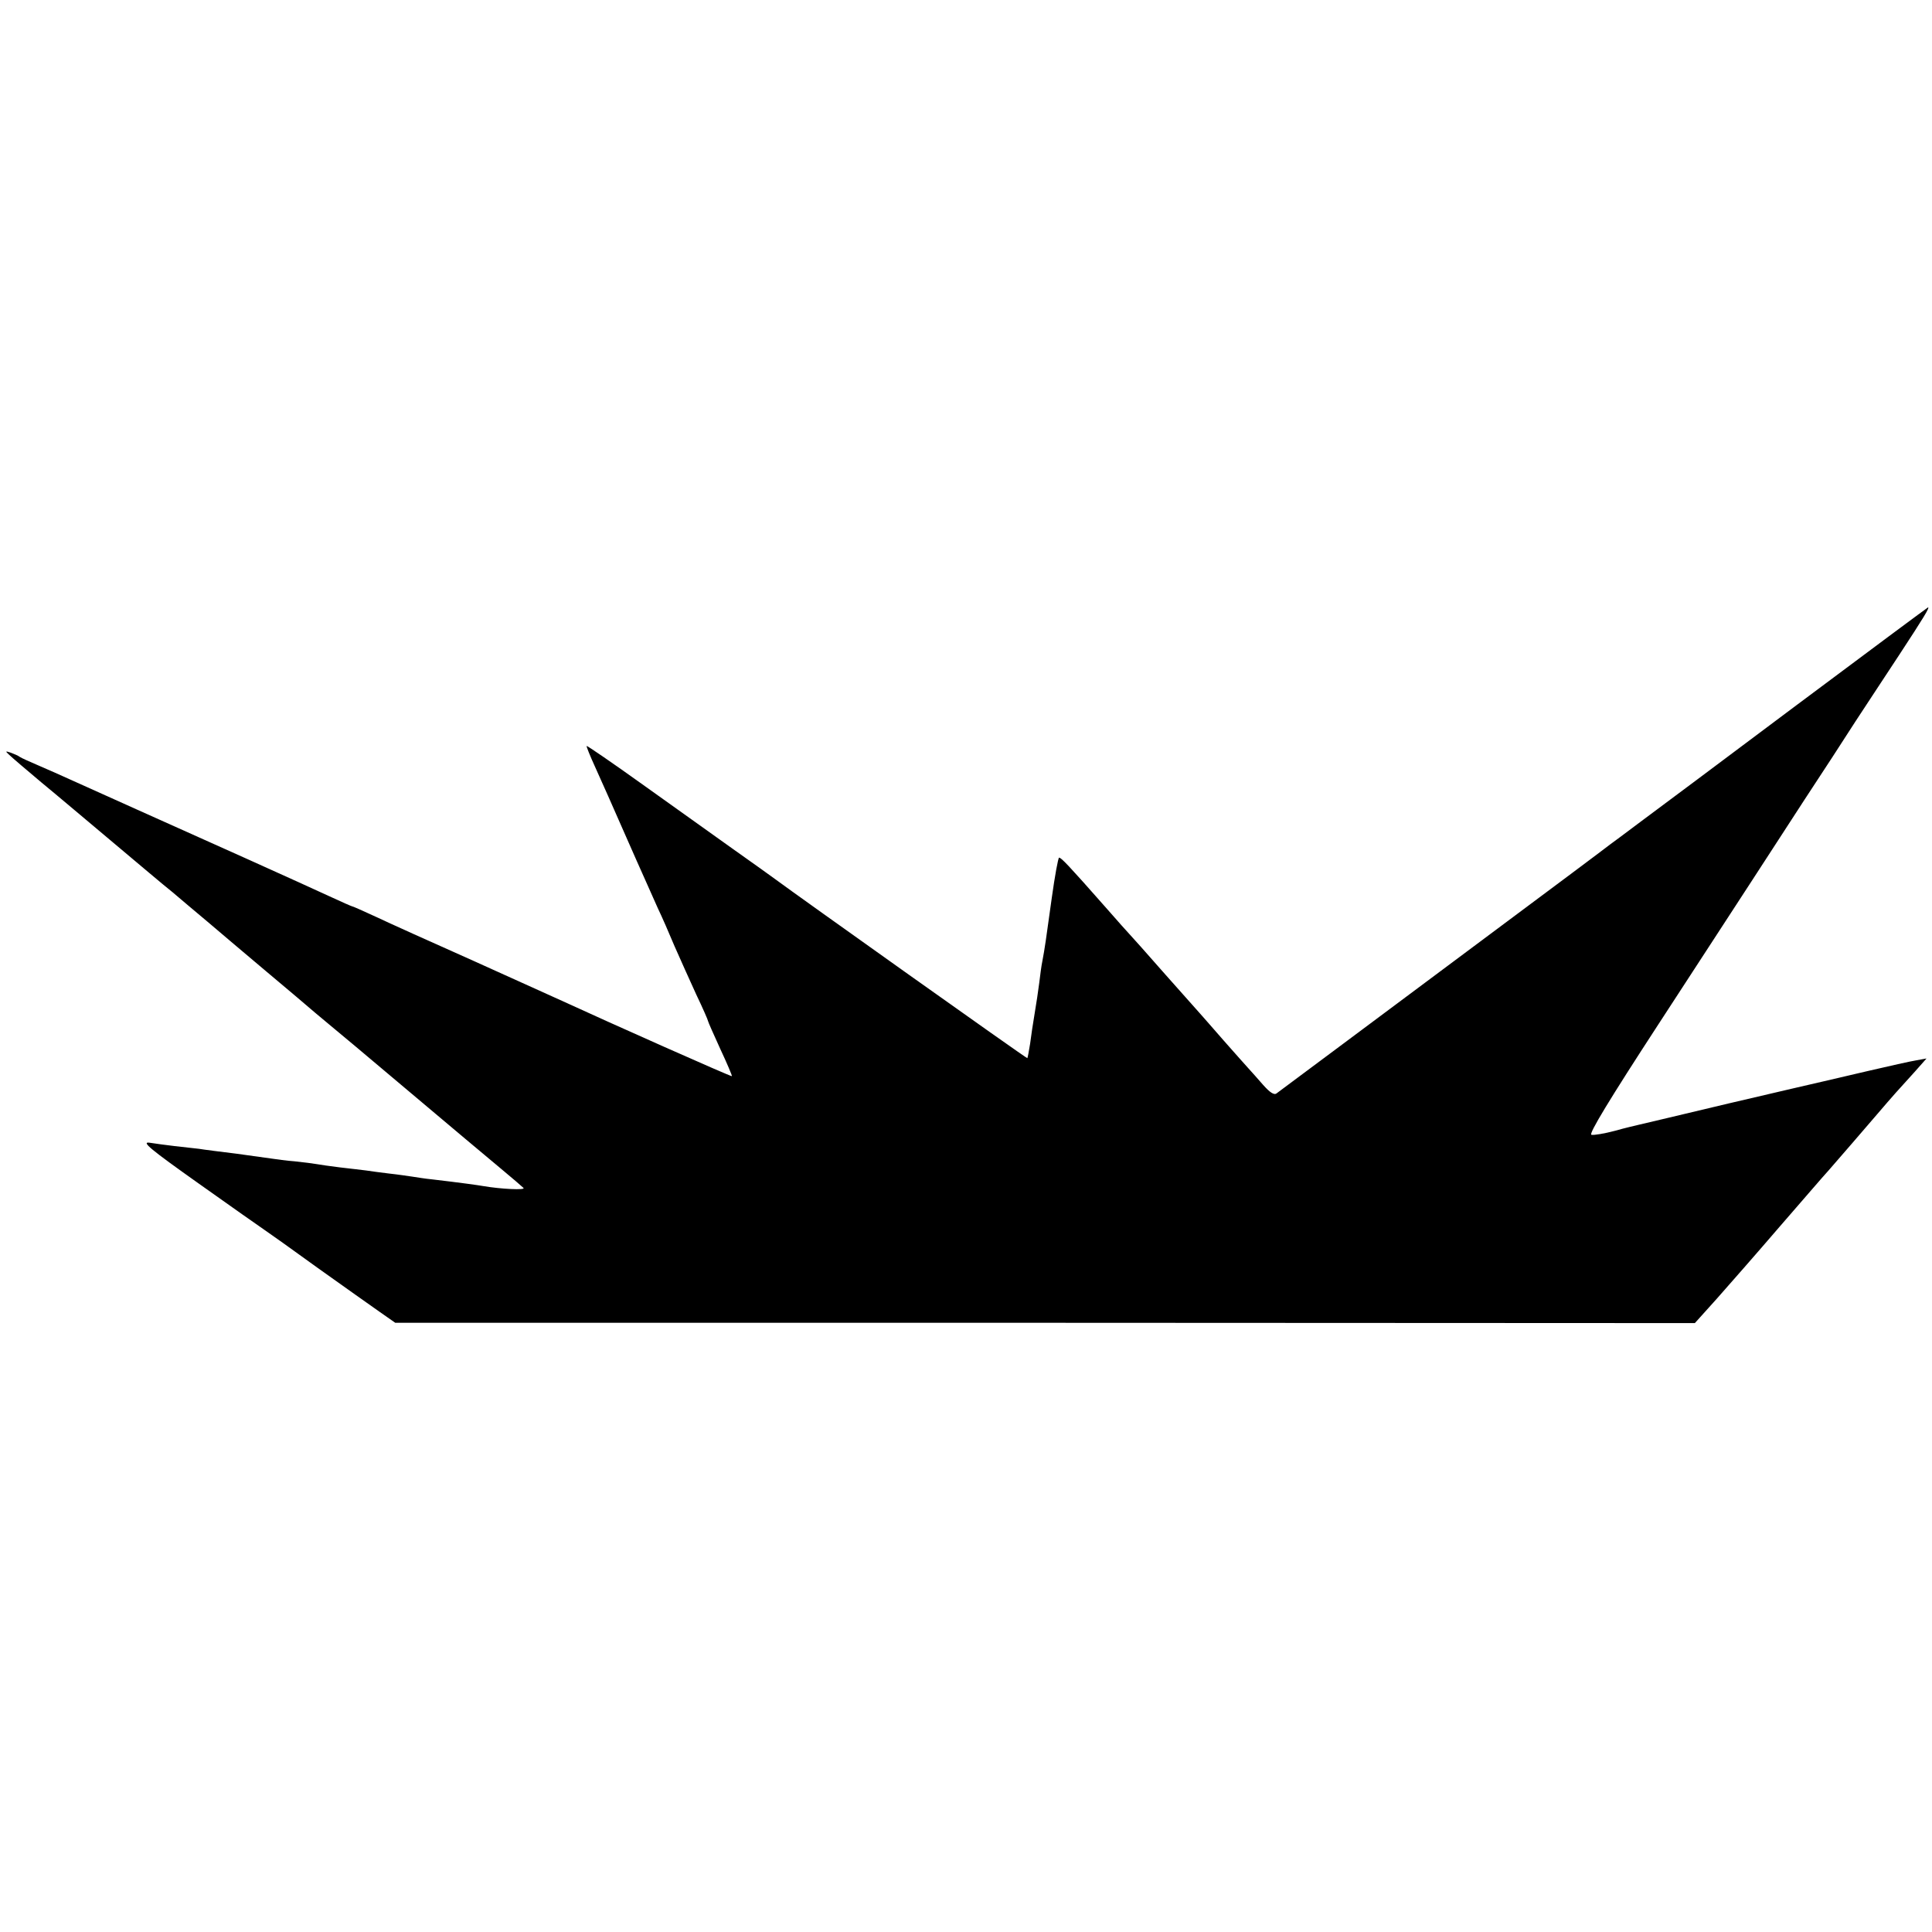 <?xml version="1.0" standalone="no"?>
<!DOCTYPE svg PUBLIC "-//W3C//DTD SVG 20010904//EN"
 "http://www.w3.org/TR/2001/REC-SVG-20010904/DTD/svg10.dtd">
<svg version="1.0" xmlns="http://www.w3.org/2000/svg"
 width="633pt" height="633pt" viewBox="0 0 633 633"
 preserveAspectRatio="xMidYMid meet">
<g transform="translate(0,633) scale(0.1,-0.1)"
fill="#000000" stroke="none">
<path d="M5888 4021 c-235 -176 -466 -349 -515 -385 -48 -36 -92 -69 -98 -73
-5 -4 -62 -47 -125 -94 -727 -542 -957 -714 -967 -721 -8 -7 -22 2 -45 28 -18
21 -40 45 -48 54 -8 9 -44 49 -80 90 -36 41 -67 77 -70 80 -3 3 -57 64 -120
135 -63 72 -117 132 -120 135 -3 3 -39 43 -80 90 -119 135 -143 160 -150 160
-3 0 -14 -60 -24 -132 -19 -138 -23 -166 -31 -208 -3 -14 -7 -45 -10 -70 -3
-25 -10 -70 -15 -100 -5 -30 -12 -75 -15 -100 -4 -25 -8 -46 -9 -47 -2 -2
-761 538 -824 585 -12 9 -75 54 -140 100 -64 46 -198 141 -297 212 -99 71
-181 127 -183 126 -1 -2 11 -32 27 -67 16 -35 64 -143 106 -239 42 -96 88
-197 100 -225 13 -27 38 -84 55 -125 18 -41 50 -112 71 -158 22 -46 39 -85 39
-88 0 -2 18 -43 40 -91 22 -47 39 -87 38 -89 -3 -2 -403 176 -557 247 -24 11
-155 70 -290 131 -135 60 -279 125 -319 144 -41 19 -75 34 -77 34 -2 0 -36 15
-77 34 -84 39 -415 188 -628 283 -80 36 -174 78 -209 94 -35 16 -87 39 -115
51 -28 12 -55 24 -61 28 -5 4 -19 10 -30 14 -18 6 -18 5 -5 -7 8 -8 55 -48
105 -90 50 -41 155 -130 235 -197 80 -67 167 -141 195 -163 27 -23 79 -67 115
-97 36 -31 124 -105 195 -165 72 -60 135 -114 142 -120 6 -5 28 -24 50 -42 21
-17 144 -120 273 -229 129 -109 264 -222 300 -252 36 -30 70 -59 75 -64 9 -8
-74 -4 -132 6 -17 3 -74 11 -168 22 -22 2 -51 7 -65 9 -14 2 -47 7 -75 10 -27
3 -61 8 -75 10 -14 2 -52 6 -85 10 -32 4 -68 9 -78 11 -11 2 -43 6 -71 9 -28
2 -62 7 -76 9 -14 2 -65 9 -115 16 -49 6 -105 13 -123 16 -18 2 -54 6 -80 9
-26 3 -63 8 -82 11 -28 4 2 -21 160 -133 107 -76 205 -145 217 -153 12 -8 91
-64 175 -125 84 -60 176 -125 203 -144 l50 -35 2129 0 2129 -1 72 80 c39 44
132 150 205 235 74 85 146 169 161 185 42 48 110 127 159 184 53 62 72 83 124
140 l38 43 -33 -6 c-19 -3 -90 -19 -159 -35 -69 -16 -136 -32 -150 -35 -14 -3
-151 -35 -305 -71 -154 -37 -287 -68 -295 -70 -8 -2 -44 -10 -79 -20 -34 -9
-69 -15 -77 -13 -10 2 62 120 217 358 127 195 265 407 306 470 41 63 120 185
176 271 56 85 131 200 166 255 36 54 100 153 144 219 80 122 100 155 94 155
-1 0 -195 -144 -429 -319z"/>
</g>
</svg>
